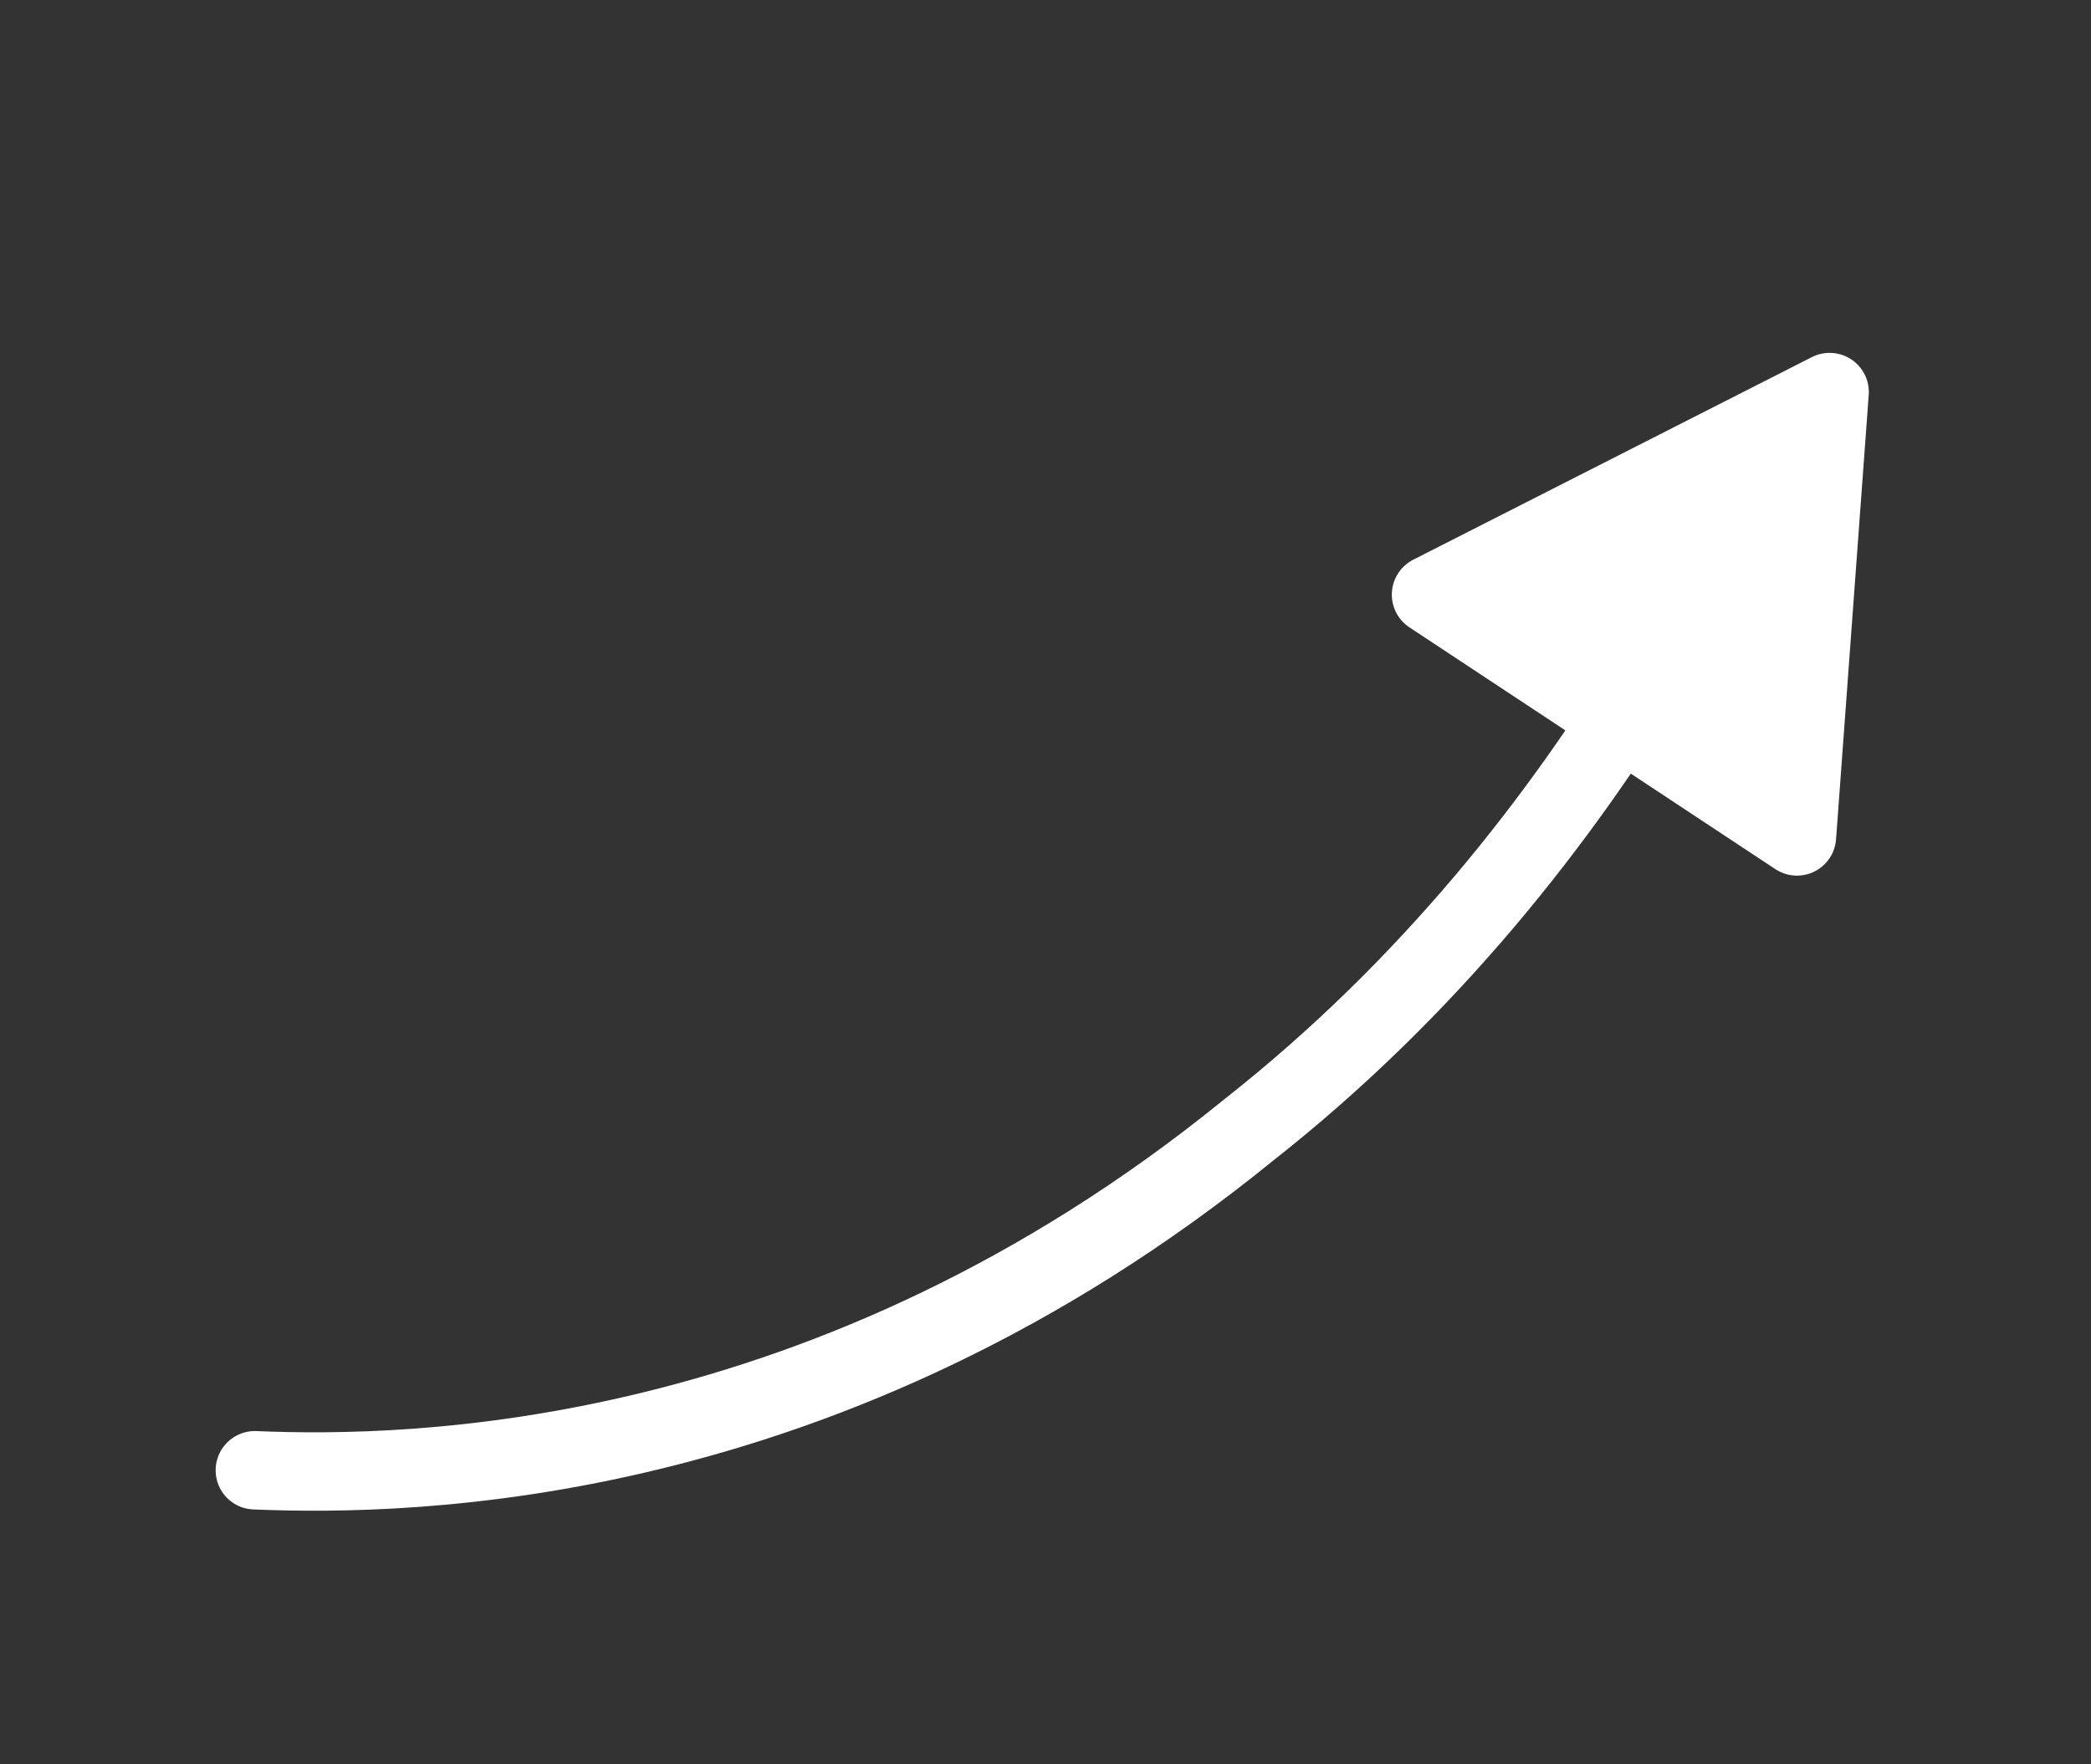 <?xml version="1.0" encoding="utf-8"?>
<!-- Generator: Adobe Illustrator 28.3.0, SVG Export Plug-In . SVG Version: 6.00 Build 0)  -->
<svg version="1.1" id="Lager_1" xmlns="http://www.w3.org/2000/svg" xmlns:xlink="http://www.w3.org/1999/xlink" x="0px" y="0px"
	 viewBox="0 0 32 27" style="enable-background:new 0 0 32 27;" xml:space="preserve">
<rect x="0" y="0" width="32" height="27" fill="#333333" stroke="none"/>
<style type="text/css">
	.st0{fill:none;stroke:#FFFFFF;stroke-width:1.2;stroke-linecap:round;stroke-linejoin:round;}
	.st1{fill:#FFFFFF;stroke:#FFFFFF;stroke-width:1.2;stroke-linecap:round;stroke-linejoin:round;}
	.st2{clip-path:url(#SVGID_00000054973372019158030320000003902473570090269609_);}
	.st3{clip-path:url(#SVGID_00000132072317384573087100000009893625454310235303_);}
</style>
<path class="st0" d="M3.9,22.5c2.4,0.1,8.8,0,15.2-5.2c2.8-2.2,4.8-4.8,6.2-7.1"/>
<g>
	<polygon class="st1" points="27.5,12.8 28,6 21.9,9.1 	"/>
</g>
</svg>
